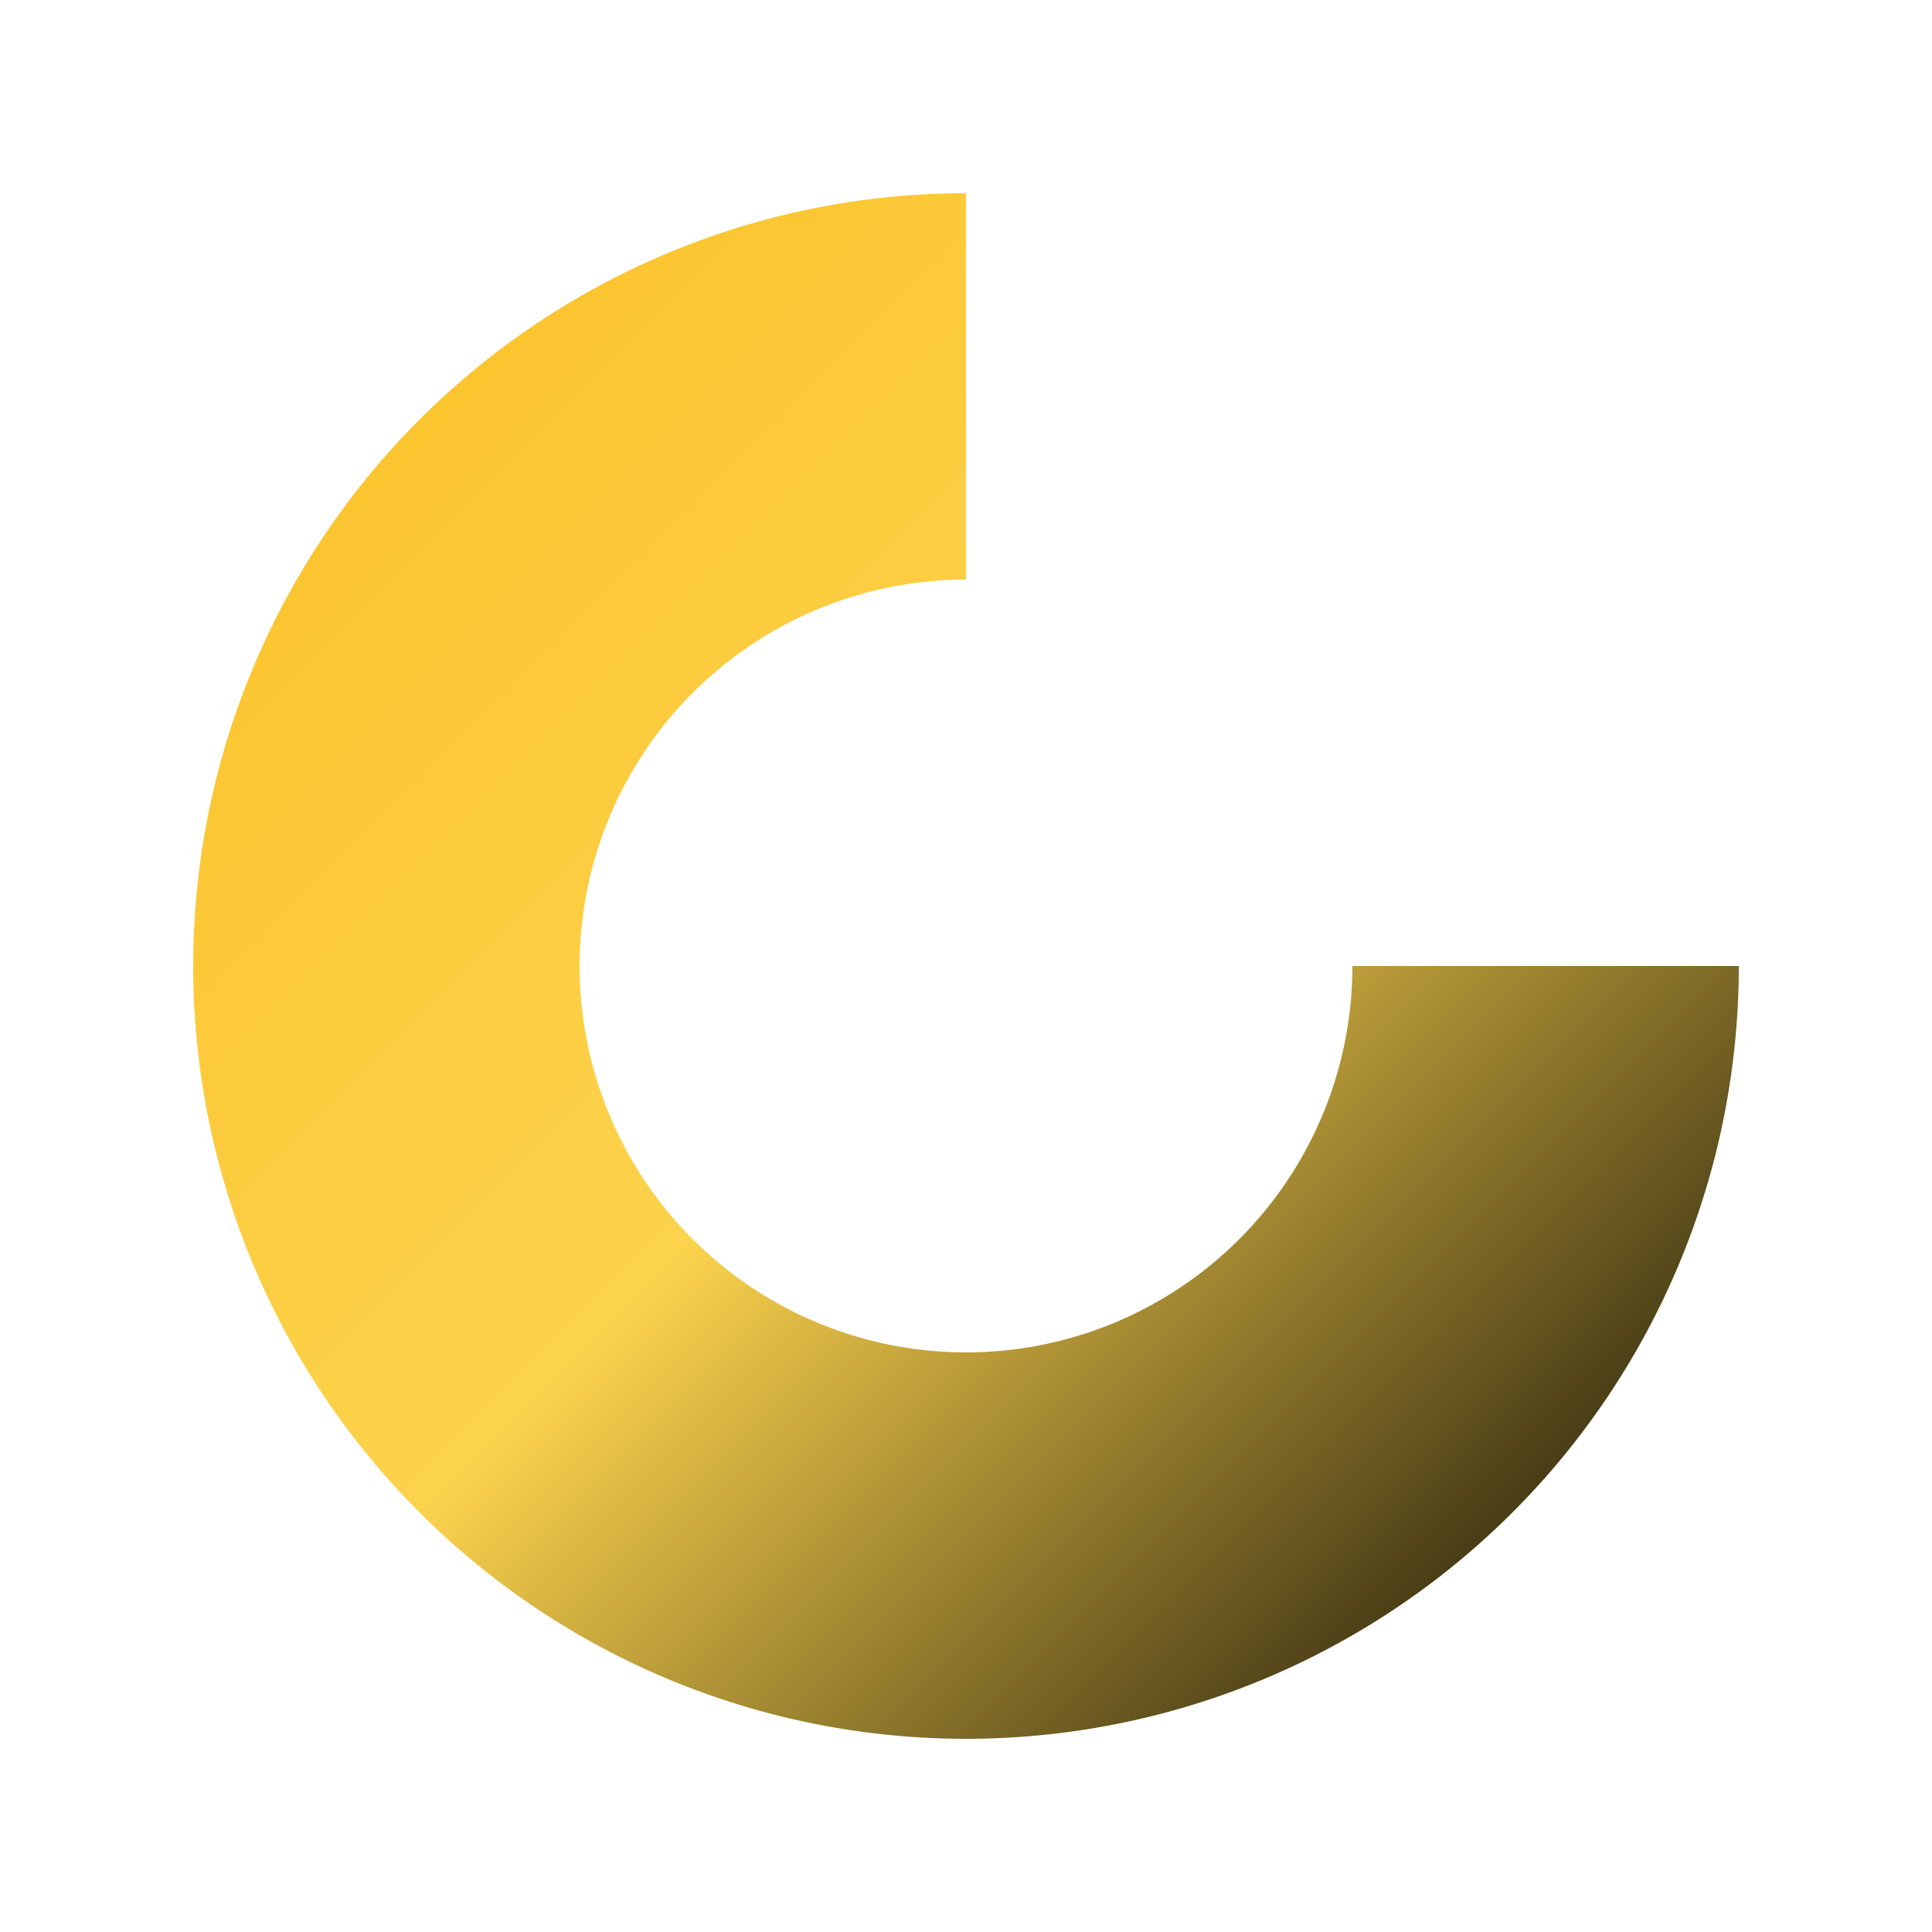 <?xml version="1.0" encoding="UTF-8"?>
<svg width="32" height="32" viewBox="0 0 100 100" xmlns="http://www.w3.org/2000/svg">
  <defs>
    <linearGradient id="logoGradient" x1="0%" y1="0%" x2="100%" y2="100%">
      <stop offset="0%" style="stop-color:#FBBF24" />
      <stop offset="50%" style="stop-color:#FCD34D" />
      <stop offset="100%" style="stop-color:#000000" />
    </linearGradient>
  </defs>
  <path
    fill="url(#logoGradient)"
    d="M50 10 A40 40 0 1 0 90 50 L70 50 A20 20 0 1 1 50 30 L50 10 Z"
  />
</svg>